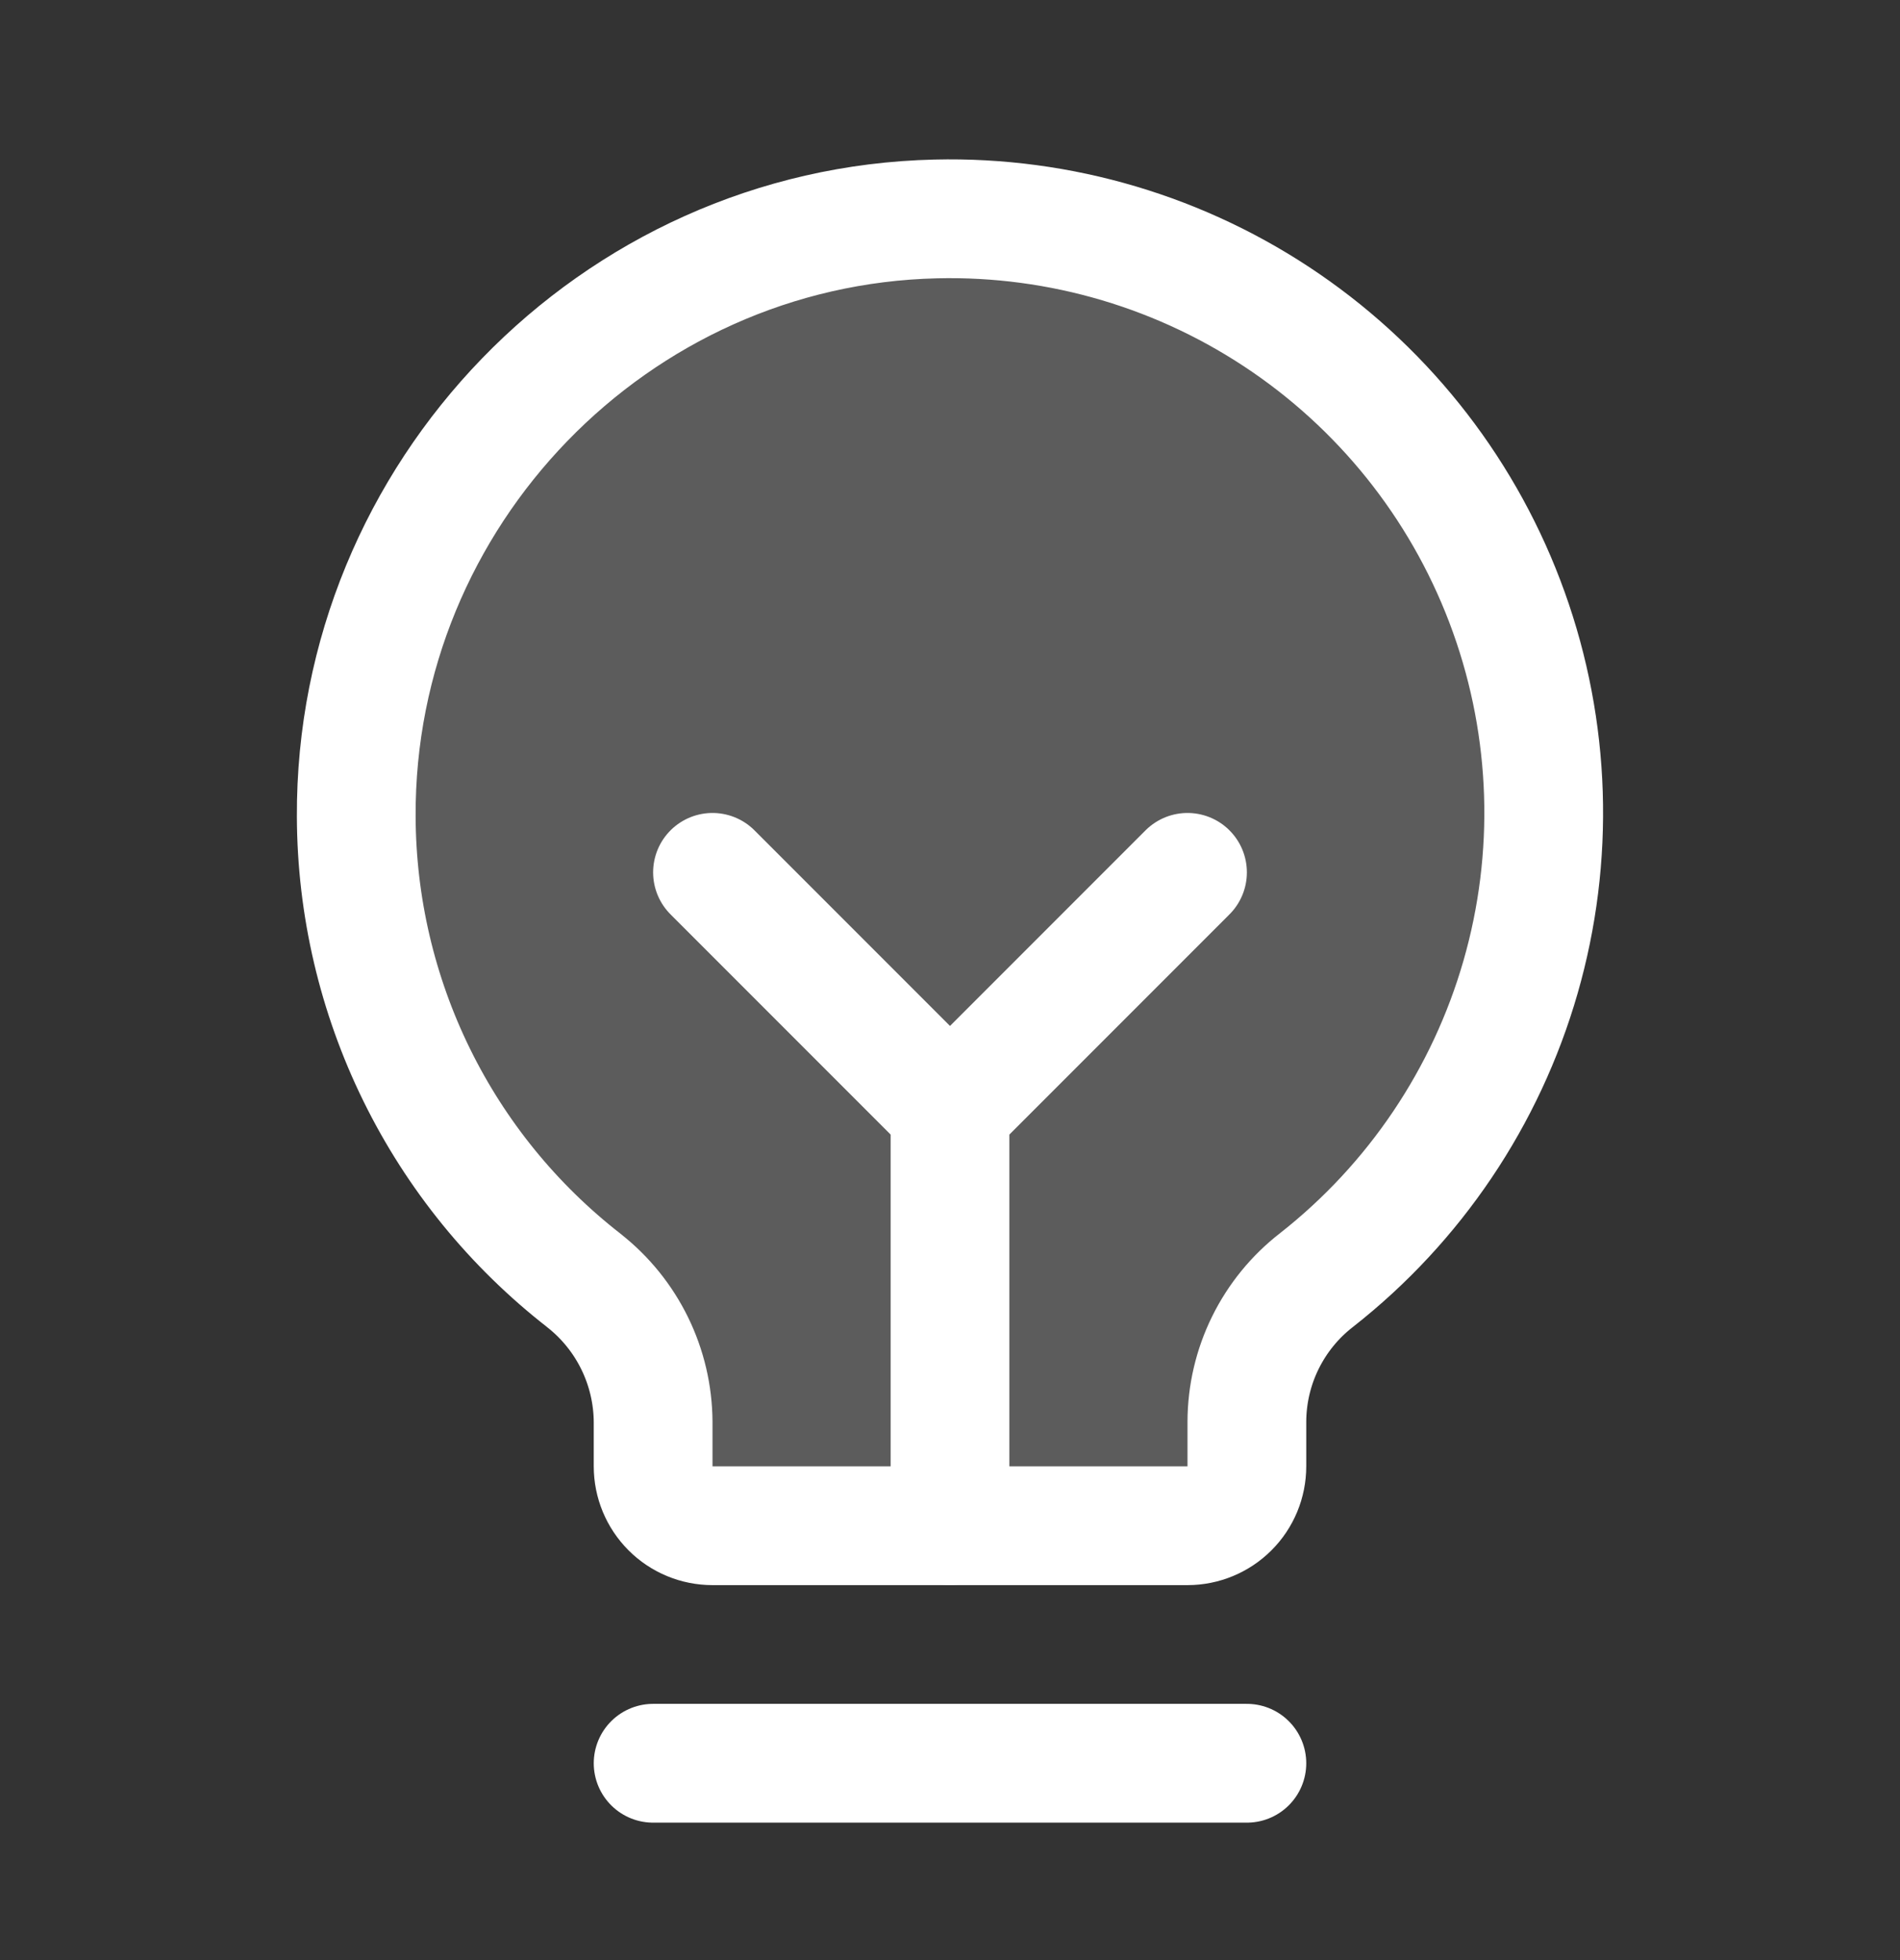 <svg fill="none" height="33" viewBox="0 0 32 33" width="32" xmlns="http://www.w3.org/2000/svg"><rect x="0" y="0" width="32" height="33" fill="#333333" stroke="none"/><path d="m9.838 21.561c-1.191-.926-2.155-2.11-2.82-3.464-.665-1.354-1.013-2.841-1.018-4.349-.025-5.425 4.337-9.937 9.762-10.062 2.1-.05 4.162.563 5.894 1.751 1.732 1.188 3.046 2.891 3.755 4.868.71 1.977.779 4.127.198 6.145-.581 2.018-1.782 3.802-3.434 5.099-.365.282-.66.644-.864 1.058-.204.414-.31.869-.311 1.33v.75c0 .265-.105.52-.293.707-.188.188-.442.293-.707.293h-8c-.265 0-.52-.105-.707-.293-.188-.188-.293-.442-.293-.707v-.75c-.003-.458-.109-.909-.31-1.32-.201-.411-.492-.772-.852-1.055z" fill="#fff" opacity=".2"/><g stroke="#fff" stroke-linecap="round" stroke-linejoin="round" stroke-width="2"><path d="m11 29.686h10"/><path d="m16 25.686v-7"/><path d="m12 14.687 4 4 4-4"/><path d="m9.838 21.561c-1.191-.926-2.155-2.11-2.82-3.464-.665-1.354-1.013-2.841-1.018-4.349-.025-5.425 4.337-9.937 9.762-10.062 2.1-.05 4.162.563 5.894 1.751 1.732 1.188 3.046 2.891 3.755 4.868.71 1.977.779 4.127.198 6.145-.581 2.018-1.782 3.802-3.434 5.099-.365.282-.66.644-.864 1.058-.204.414-.31.869-.311 1.33v.75c0 .265-.105.52-.293.707-.188.188-.442.293-.707.293h-8c-.265 0-.52-.105-.707-.293-.188-.188-.293-.442-.293-.707v-.75c-.003-.458-.109-.909-.31-1.32-.201-.411-.492-.772-.852-1.055z"/></g></svg>